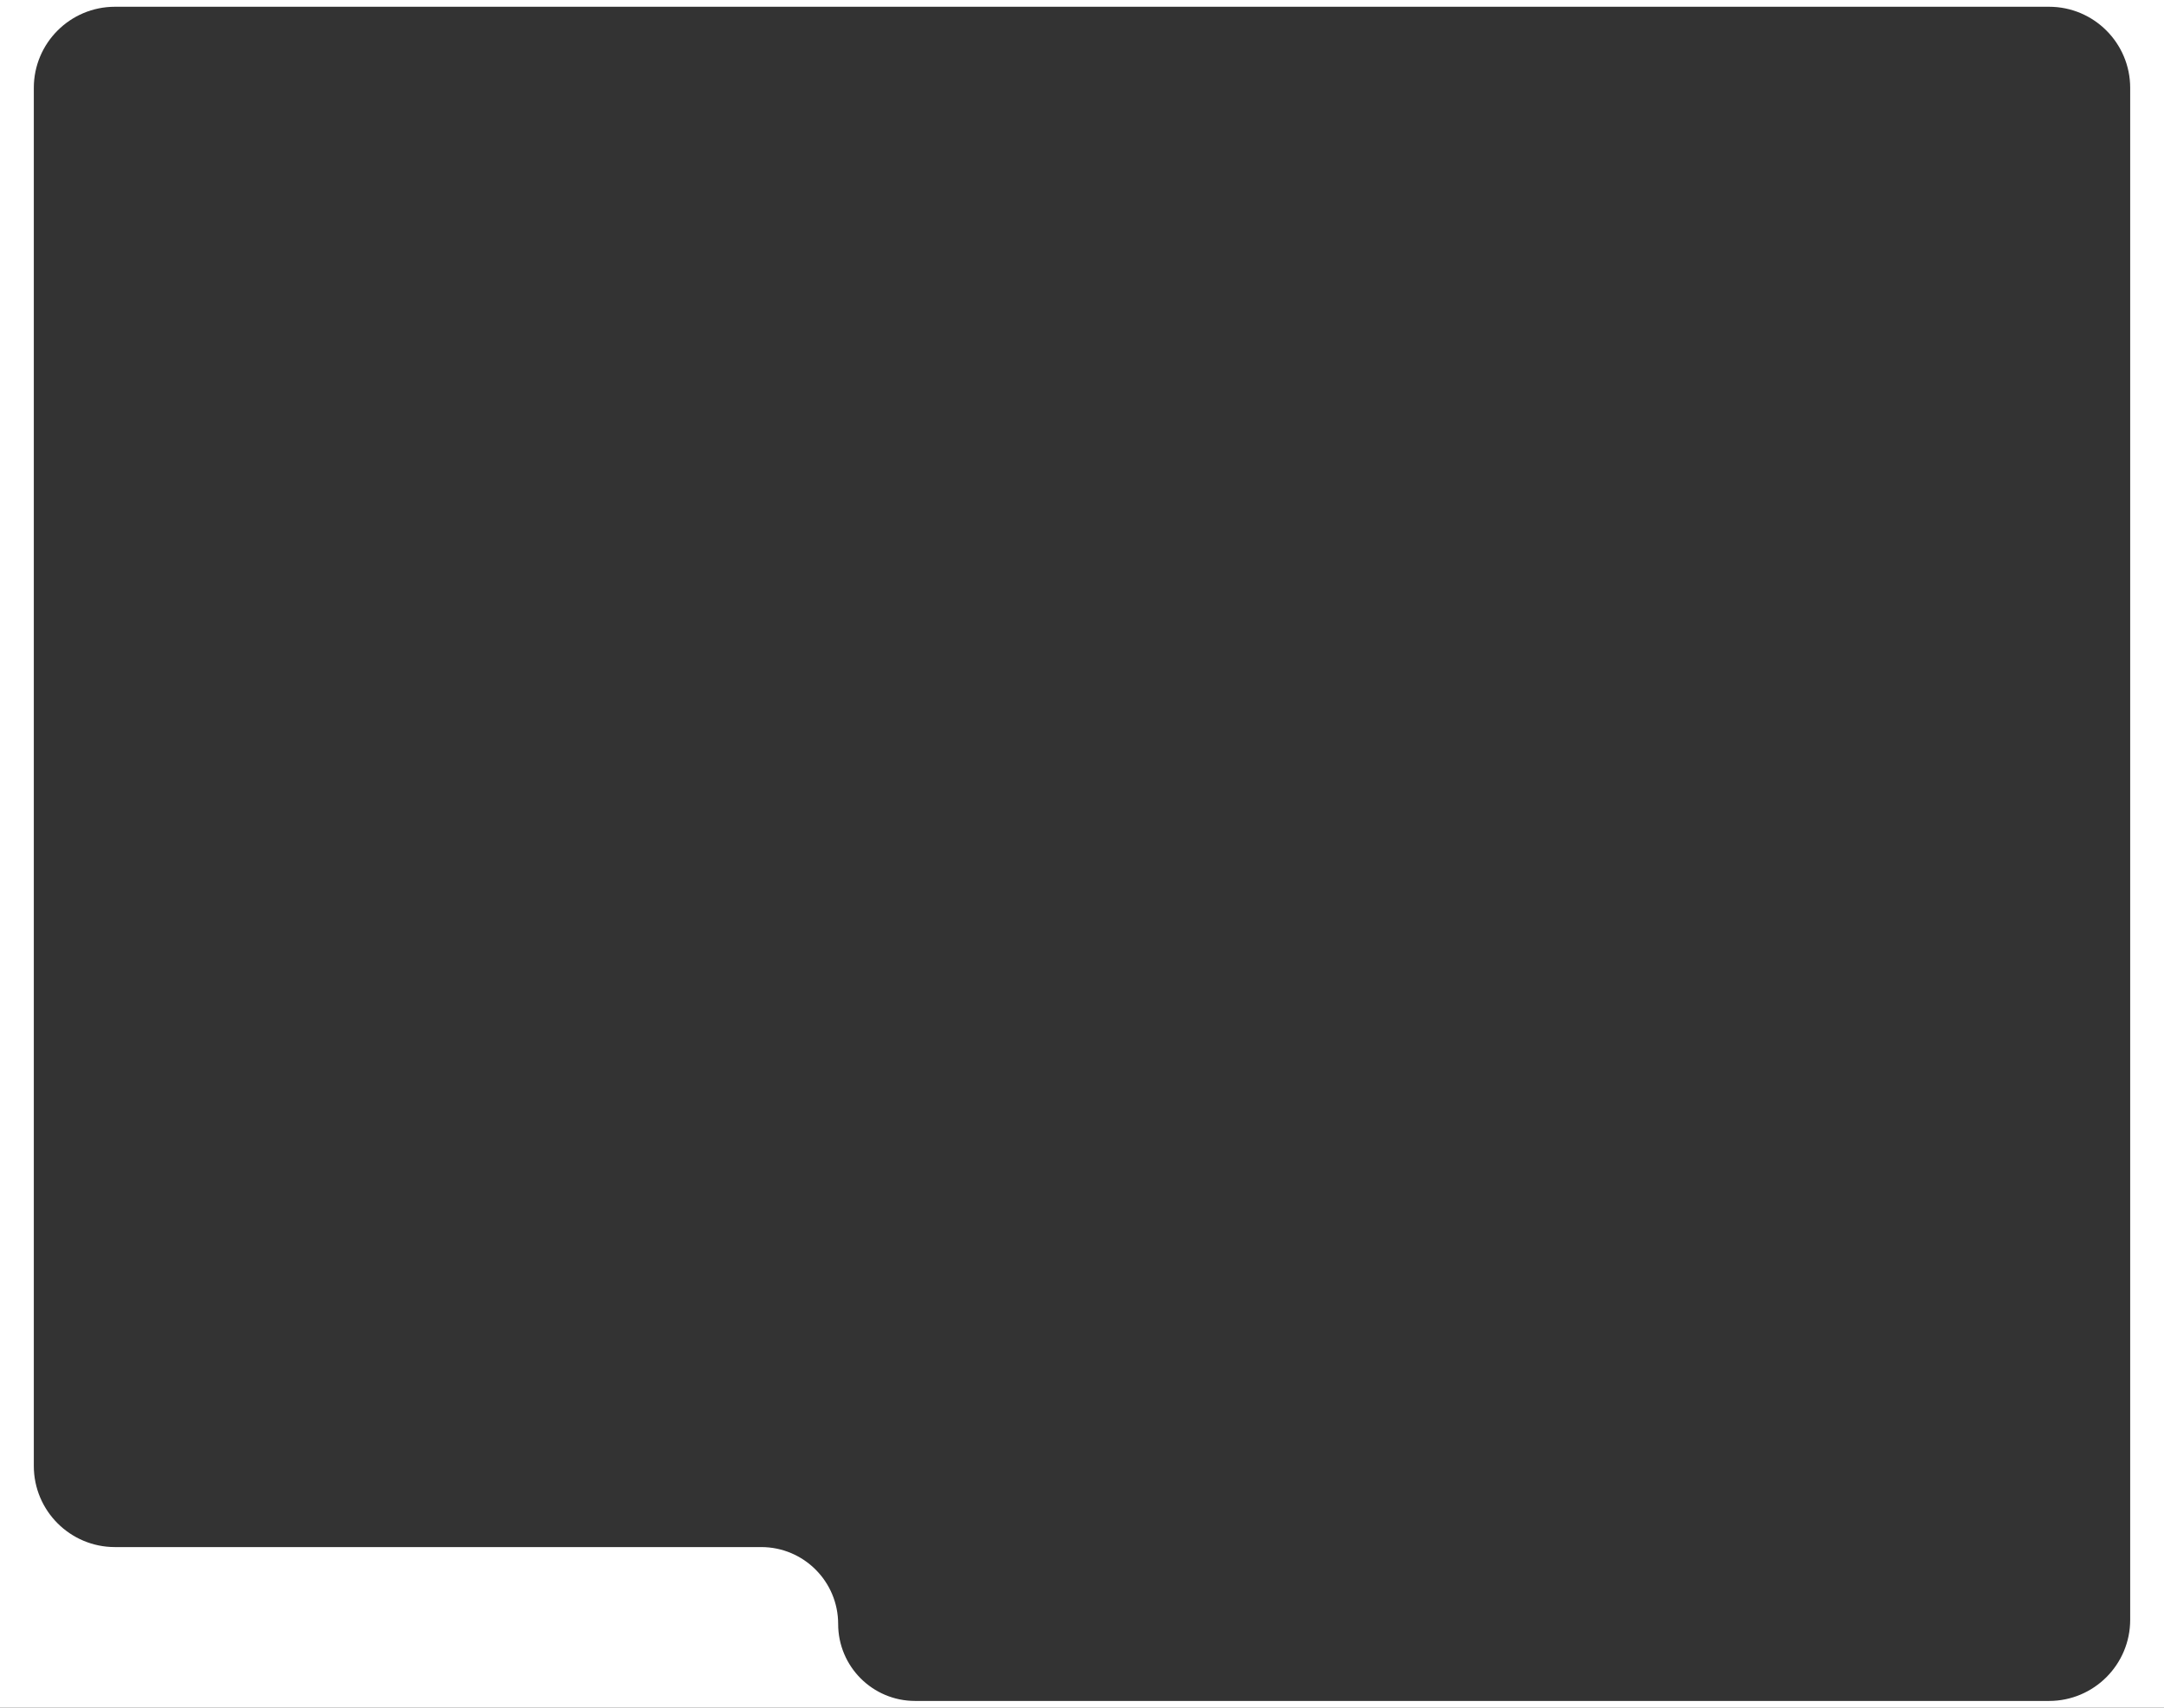 <?xml version="1.0" encoding="UTF-8"?> <svg xmlns="http://www.w3.org/2000/svg" width="640" height="505" viewBox="0 0 640 505" fill="none"><rect x="0" y="0" width="640" height="505" fill="#333333" stroke="none"/><path fill-rule="evenodd" clip-rule="evenodd" d="M640 0H0V505H640V0ZM34 2C20.745 2 10 12.745 10 26V433.5C10 446.755 20.745 457.5 34 457.5H115.17H225.134C237.698 457.5 247.884 467.686 247.884 480.25C247.884 492.814 258.069 503 270.634 503H606C619.255 503 630 492.255 630 479V26C630 12.745 619.255 2 606 2H34Z" fill="white"></path></svg> 